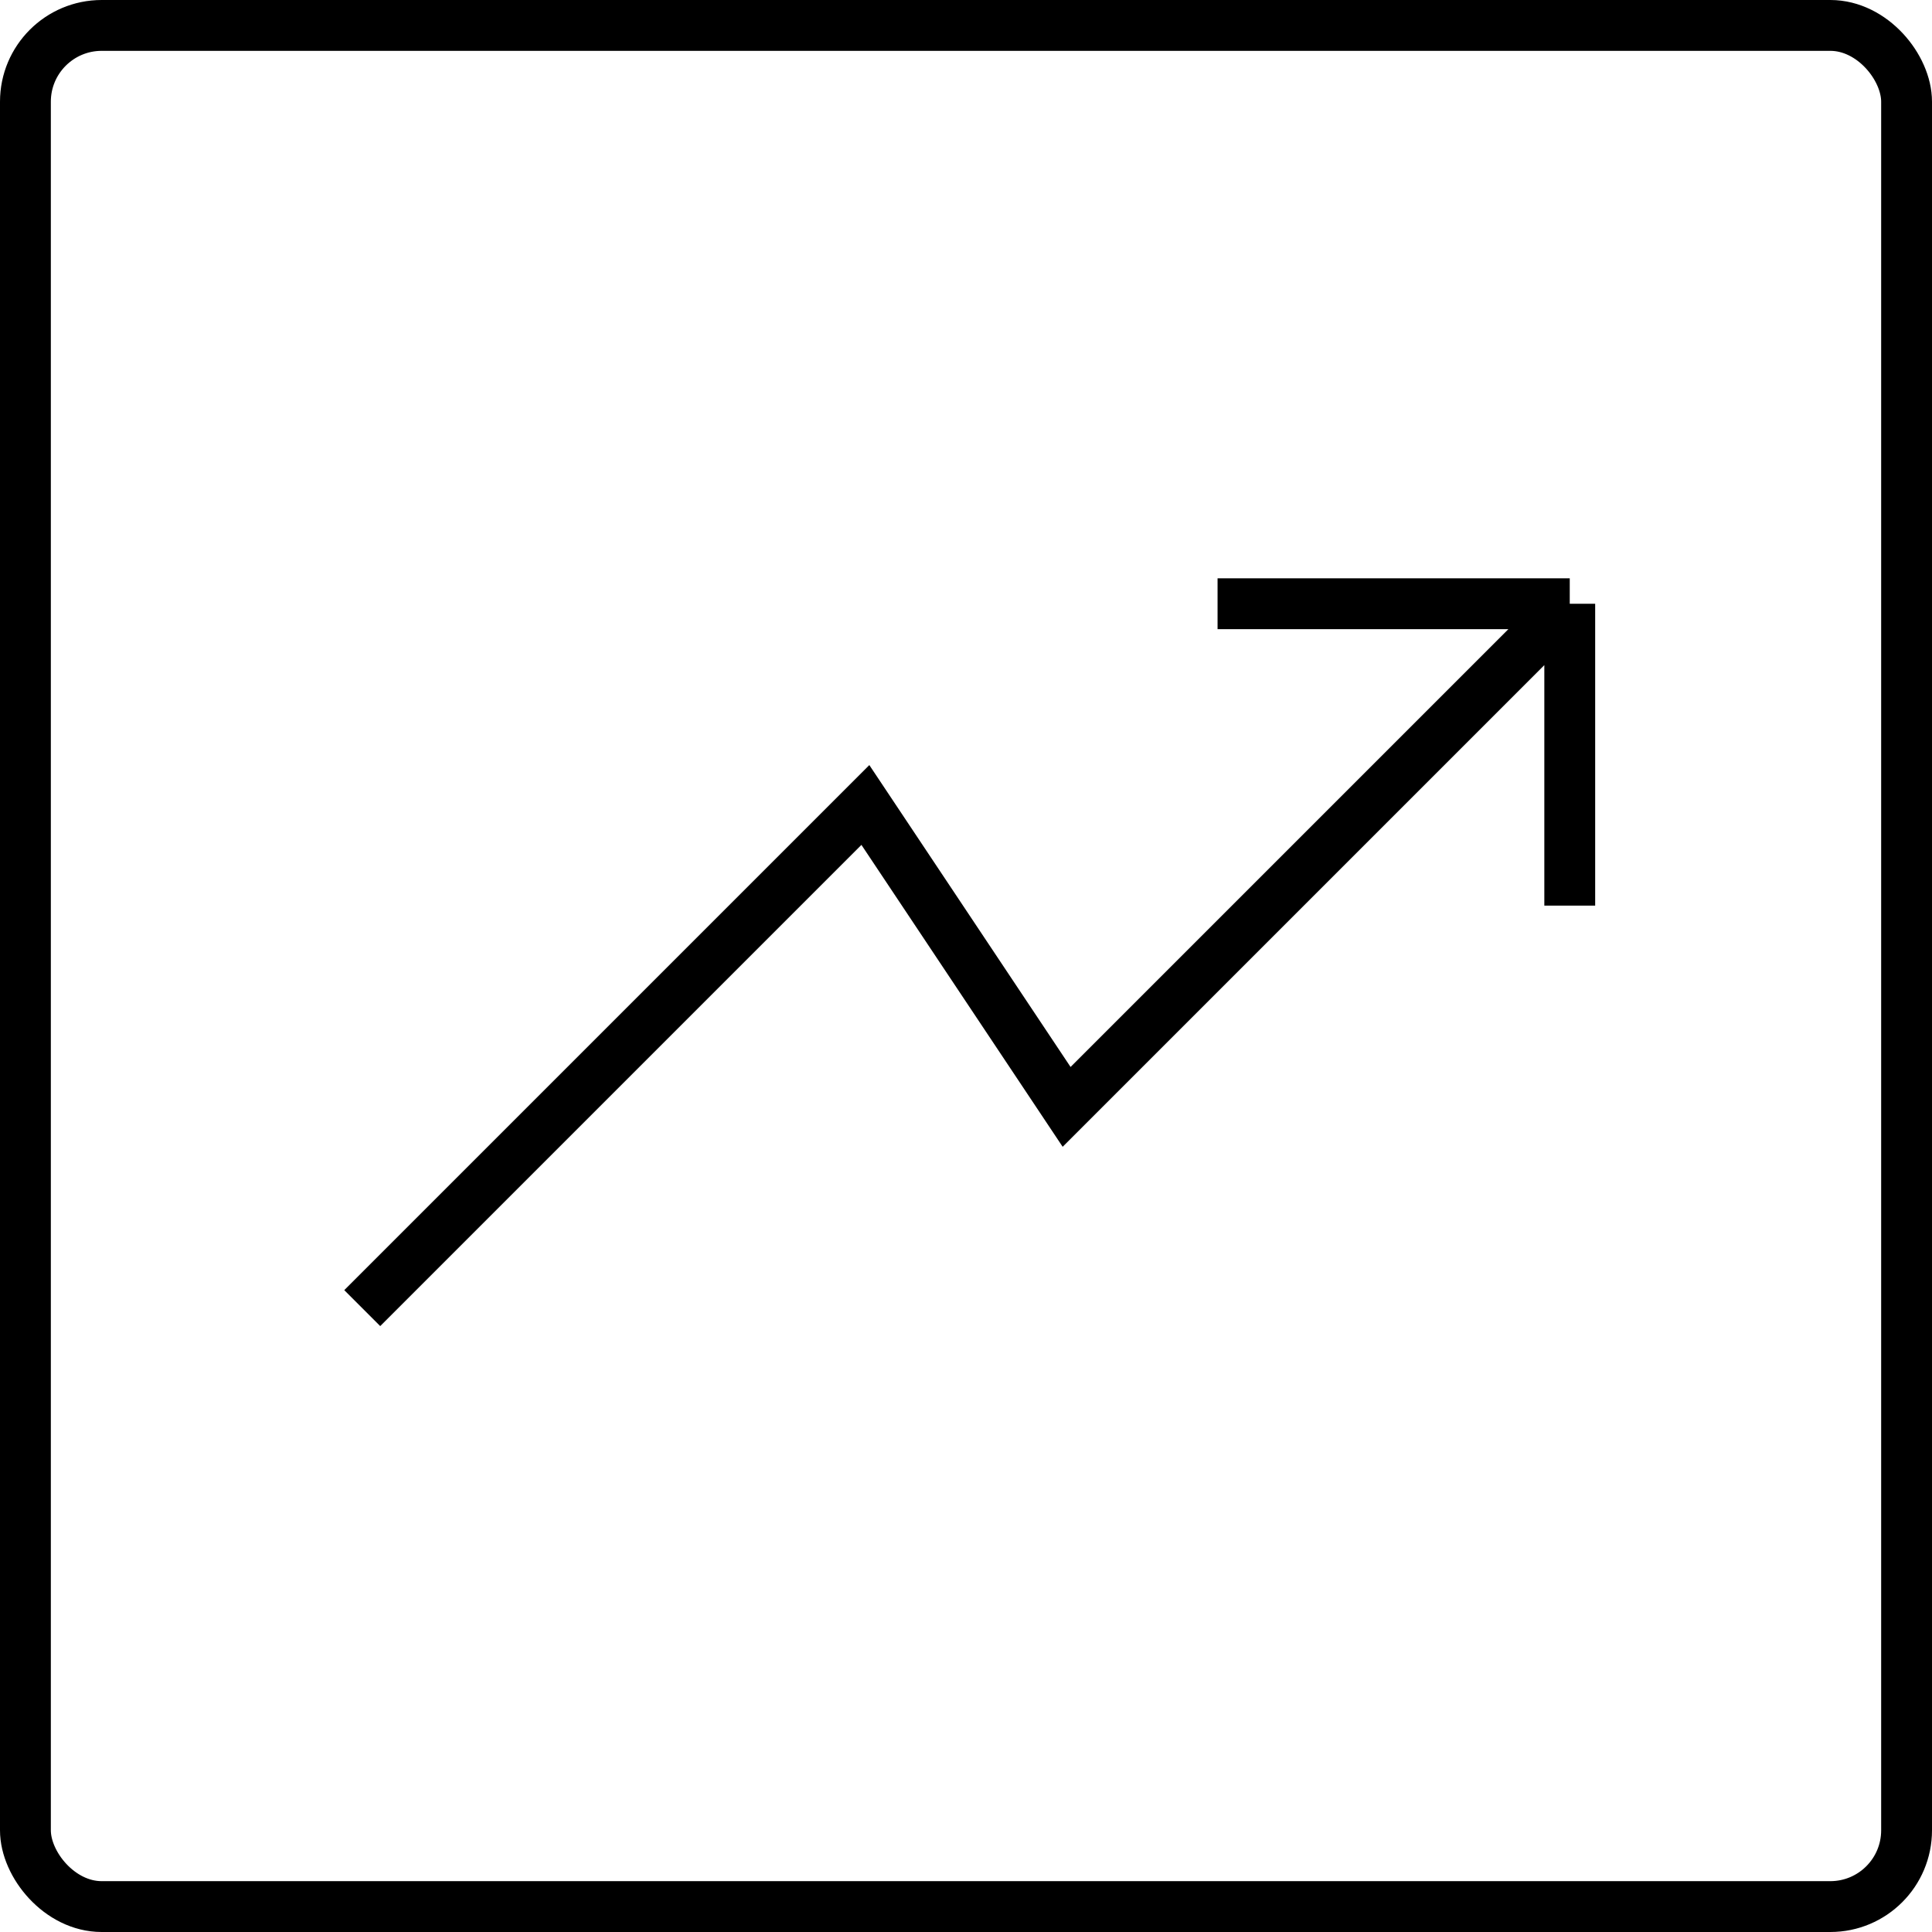 <svg width="38" height="38" viewBox="0 0 38 38" fill="none" xmlns="http://www.w3.org/2000/svg">
<path d="M7.125 25.729L17.021 15.833L20.979 21.771L30.875 11.875M30.875 11.875H23.948M30.875 11.875V17.812" stroke="black"/>
<rect x="0.5" y="0.5" width="37" height="37" rx="1.5" stroke="black"/>
</svg>
